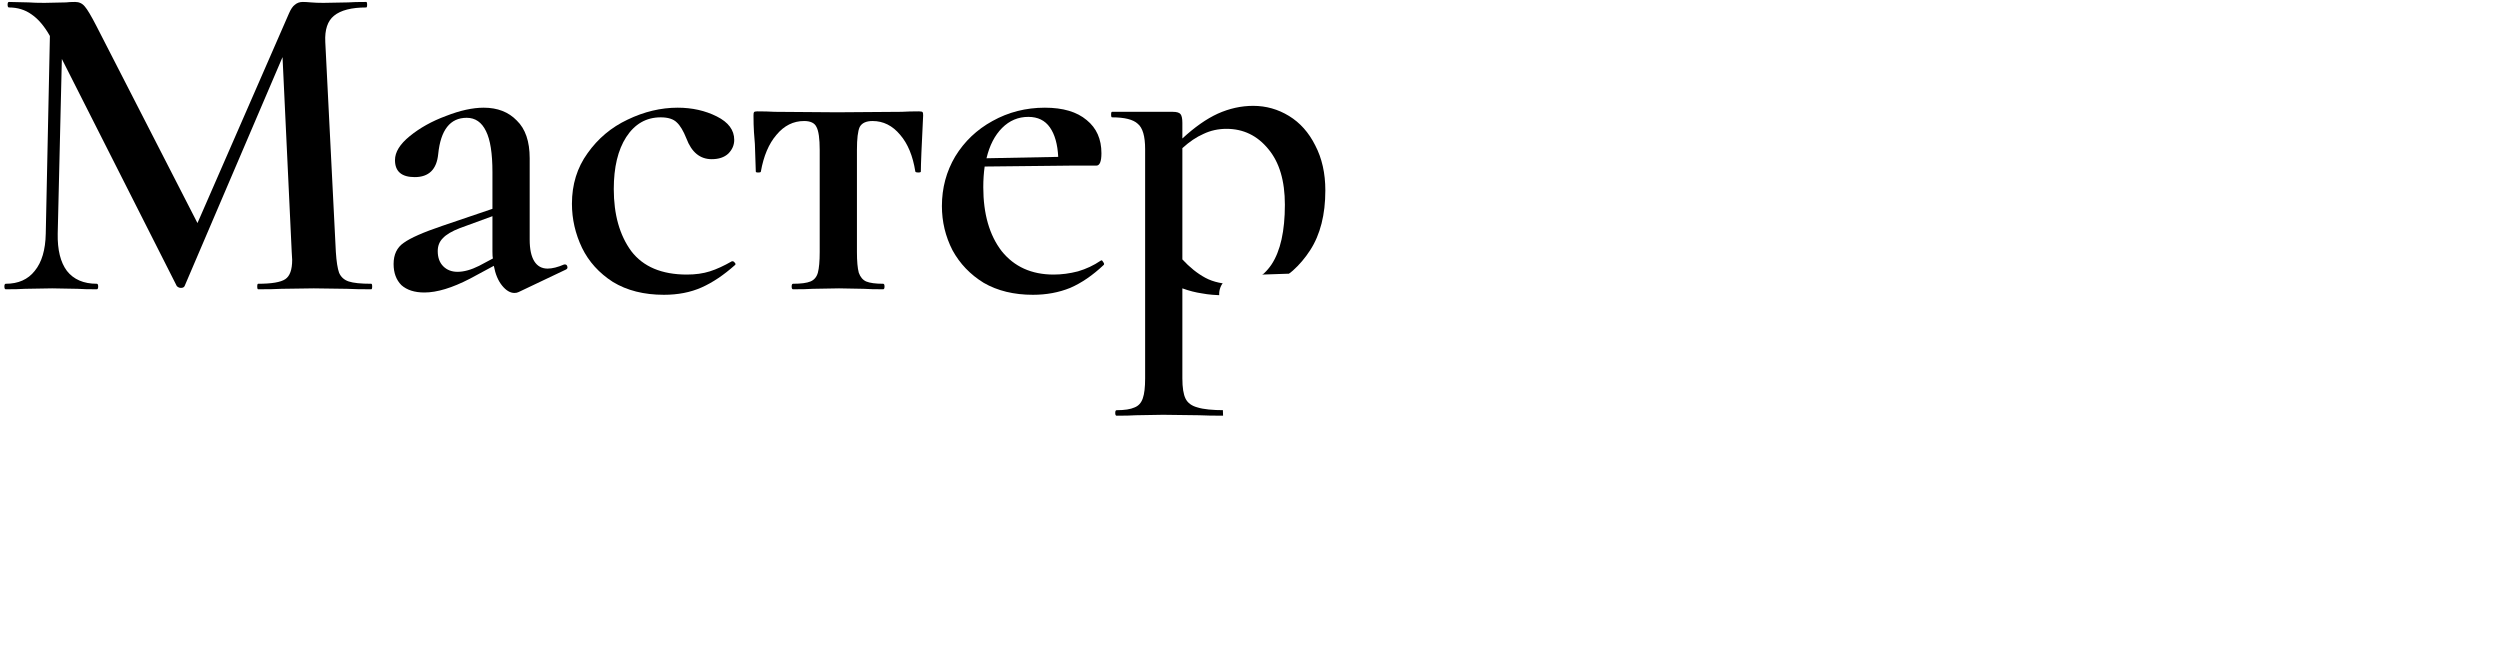 <?xml version="1.0" encoding="UTF-8"?> <svg xmlns="http://www.w3.org/2000/svg" width="294" height="77" viewBox="0 0 294 77" fill="none"> <path d="M43.659 33.371C43.731 33.371 43.767 33.479 43.767 33.695C43.767 33.911 43.731 34.02 43.659 34.02C42.47 34.02 41.515 34.002 40.794 33.965L36.901 33.911L33.117 33.965C32.468 34.002 31.549 34.02 30.359 34.02C30.287 34.02 30.251 33.911 30.251 33.695C30.251 33.479 30.287 33.371 30.359 33.371C31.945 33.371 33.009 33.191 33.549 32.83C34.09 32.47 34.36 31.713 34.36 30.559L34.306 29.64L33.225 6.717L21.709 33.641C21.637 33.785 21.493 33.857 21.276 33.857C21.096 33.857 20.934 33.785 20.79 33.641L7.274 6.933L6.787 27.478C6.751 29.388 7.112 30.848 7.868 31.857C8.661 32.866 9.833 33.371 11.383 33.371C11.491 33.371 11.545 33.479 11.545 33.695C11.545 33.911 11.491 34.02 11.383 34.02C10.409 34.02 9.653 34.002 9.112 33.965L6.138 33.911L2.949 33.965C2.408 34.002 1.651 34.02 0.678 34.02C0.57 34.02 0.516 33.911 0.516 33.695C0.516 33.479 0.57 33.371 0.678 33.371C2.156 33.371 3.291 32.866 4.084 31.857C4.913 30.848 5.345 29.388 5.381 27.478L5.868 4.23C5.219 3.076 4.498 2.229 3.705 1.689C2.949 1.148 2.065 0.878 1.056 0.878C0.948 0.878 0.894 0.77 0.894 0.553C0.894 0.337 0.948 0.229 1.056 0.229L3.381 0.283C3.85 0.319 4.462 0.337 5.219 0.337L7.76 0.283C8.049 0.247 8.409 0.229 8.842 0.229C9.31 0.229 9.689 0.409 9.977 0.77C10.265 1.094 10.716 1.851 11.329 3.04L23.223 26.234L33.982 1.581C34.198 1.076 34.432 0.734 34.685 0.553C34.937 0.337 35.243 0.229 35.604 0.229C35.856 0.229 36.18 0.247 36.577 0.283C36.973 0.319 37.46 0.337 38.037 0.337L40.956 0.283C41.425 0.247 42.127 0.229 43.065 0.229C43.137 0.229 43.173 0.337 43.173 0.553C43.173 0.77 43.137 0.878 43.065 0.878C41.335 0.878 40.073 1.202 39.28 1.851C38.523 2.464 38.181 3.491 38.253 4.933L39.496 29.64C39.569 30.758 39.695 31.569 39.875 32.073C40.091 32.578 40.469 32.92 41.01 33.1C41.551 33.281 42.434 33.371 43.659 33.371Z" fill="black"></path> <path d="M66.454 31.1C66.598 31.1 66.688 31.19 66.724 31.37C66.76 31.515 66.706 31.623 66.562 31.695L60.993 34.344C60.849 34.416 60.687 34.452 60.507 34.452C60.002 34.452 59.515 34.164 59.047 33.587C58.578 33.01 58.254 32.235 58.074 31.262L55.262 32.776C53.172 33.857 51.388 34.398 49.91 34.398C48.756 34.398 47.855 34.11 47.206 33.533C46.594 32.92 46.287 32.091 46.287 31.046C46.287 29.929 46.684 29.1 47.477 28.559C48.27 27.982 49.784 27.316 52.018 26.559L57.911 24.558V20.233C57.911 18.034 57.659 16.43 57.154 15.421C56.65 14.376 55.893 13.853 54.884 13.853C52.937 13.853 51.82 15.277 51.532 18.125C51.352 19.927 50.432 20.828 48.774 20.828C47.224 20.828 46.45 20.161 46.45 18.827C46.45 17.89 47.026 16.953 48.18 16.016C49.369 15.043 50.793 14.25 52.451 13.637C54.109 12.988 55.587 12.664 56.884 12.664C58.506 12.664 59.804 13.168 60.777 14.178C61.786 15.151 62.291 16.629 62.291 18.611V28.18C62.291 29.298 62.471 30.145 62.831 30.722C63.192 31.298 63.714 31.587 64.399 31.587C64.94 31.587 65.589 31.424 66.346 31.1H66.454ZM57.965 30.397C57.929 30.253 57.911 29.983 57.911 29.586V25.423L54.073 26.829C53.136 27.189 52.469 27.586 52.072 28.018C51.676 28.415 51.478 28.919 51.478 29.532C51.478 30.289 51.694 30.884 52.126 31.316C52.559 31.749 53.118 31.965 53.802 31.965C54.559 31.965 55.406 31.731 56.343 31.262L57.965 30.397Z" fill="black"></path> <path d="M78.073 34.668C75.731 34.668 73.73 34.164 72.072 33.154C70.45 32.109 69.243 30.776 68.45 29.154C67.657 27.496 67.26 25.766 67.26 23.963C67.26 21.693 67.873 19.71 69.099 18.016C70.324 16.286 71.892 14.971 73.802 14.07C75.749 13.133 77.713 12.664 79.695 12.664C81.389 12.664 82.921 13.006 84.291 13.691C85.66 14.376 86.345 15.295 86.345 16.448C86.345 17.061 86.111 17.602 85.642 18.07C85.174 18.503 84.525 18.719 83.696 18.719C82.326 18.719 81.335 17.908 80.722 16.286C80.362 15.385 79.984 14.754 79.587 14.394C79.191 13.998 78.56 13.799 77.695 13.799C76.001 13.799 74.649 14.574 73.64 16.124C72.667 17.638 72.18 19.674 72.18 22.233C72.18 25.225 72.865 27.658 74.235 29.532C75.64 31.37 77.821 32.289 80.777 32.289C81.786 32.289 82.687 32.163 83.48 31.911C84.273 31.659 85.138 31.262 86.075 30.722H86.129C86.237 30.722 86.327 30.776 86.399 30.884C86.507 30.992 86.525 31.082 86.453 31.154C85.12 32.343 83.804 33.227 82.507 33.803C81.209 34.38 79.731 34.668 78.073 34.668Z" fill="black"></path> <path d="M93.261 34.02C93.153 34.02 93.099 33.911 93.099 33.695C93.099 33.479 93.153 33.371 93.261 33.371C94.198 33.371 94.883 33.281 95.316 33.1C95.748 32.92 96.037 32.578 96.181 32.073C96.325 31.532 96.397 30.722 96.397 29.64V17.638C96.397 16.304 96.271 15.403 96.019 14.935C95.802 14.466 95.316 14.232 94.559 14.232C93.297 14.232 92.216 14.772 91.315 15.854C90.414 16.899 89.801 18.341 89.477 20.179C89.477 20.251 89.369 20.287 89.152 20.287C88.972 20.287 88.882 20.251 88.882 20.179L88.774 16.935C88.738 16.539 88.702 16.07 88.666 15.529C88.63 14.953 88.612 14.304 88.612 13.583C88.612 13.367 88.63 13.241 88.666 13.205C88.702 13.133 88.828 13.096 89.044 13.096C89.801 13.096 90.486 13.114 91.099 13.15L98.451 13.205L106.021 13.15C106.633 13.114 107.318 13.096 108.075 13.096C108.327 13.096 108.472 13.133 108.508 13.205C108.544 13.241 108.562 13.367 108.562 13.583C108.381 17.187 108.291 19.386 108.291 20.179C108.291 20.251 108.183 20.287 107.967 20.287C107.787 20.287 107.679 20.251 107.643 20.179C107.354 18.341 106.759 16.899 105.858 15.854C104.957 14.772 103.876 14.232 102.615 14.232C101.858 14.232 101.353 14.466 101.101 14.935C100.884 15.403 100.776 16.304 100.776 17.638V29.64C100.776 30.722 100.848 31.532 100.993 32.073C101.173 32.578 101.461 32.92 101.858 33.1C102.29 33.281 102.957 33.371 103.858 33.371C103.966 33.371 104.02 33.479 104.02 33.695C104.02 33.911 103.966 34.02 103.858 34.02C102.885 34.02 102.128 34.002 101.587 33.965L98.668 33.911L95.586 33.965C95.045 34.002 94.27 34.02 93.261 34.02Z" fill="black"></path> <path d="M129.528 30.613C129.6 30.613 129.672 30.686 129.745 30.83C129.853 30.974 129.871 31.082 129.799 31.154C128.501 32.38 127.185 33.281 125.852 33.857C124.518 34.398 123.058 34.668 121.473 34.668C119.238 34.668 117.31 34.2 115.688 33.263C114.102 32.289 112.876 31.01 112.011 29.424C111.182 27.802 110.768 26.072 110.768 24.234C110.768 22.107 111.29 20.161 112.336 18.395C113.417 16.629 114.877 15.241 116.715 14.232C118.589 13.187 120.644 12.664 122.878 12.664C125.005 12.664 126.645 13.15 127.798 14.124C128.952 15.061 129.528 16.358 129.528 18.016C129.528 18.989 129.33 19.476 128.934 19.476H125.96L115.796 19.584C115.688 20.341 115.634 21.152 115.634 22.017C115.634 25.153 116.354 27.658 117.796 29.532C119.274 31.37 121.31 32.289 123.906 32.289C124.843 32.289 125.798 32.163 126.771 31.911C127.744 31.623 128.627 31.208 129.42 30.668L129.528 30.613ZM120.932 13.745C119.743 13.745 118.715 14.178 117.85 15.043C116.985 15.908 116.372 17.097 116.012 18.611L124.446 18.449C124.374 16.971 124.05 15.818 123.473 14.989C122.896 14.16 122.049 13.745 120.932 13.745Z" fill="black"></path> <path d="M144.02 34.722C143.011 34.722 142.127 34.65 141.371 34.506C140.614 34.398 139.839 34.2 139.046 33.911V44.508C139.046 45.589 139.172 46.382 139.424 46.887C139.677 47.392 140.145 47.734 140.83 47.914C141.515 48.13 142.578 48.239 144.02 48.239C144.128 48.239 144.182 48.347 144.182 48.563C144.182 48.779 144.128 48.887 144.02 48.887C142.722 48.887 141.713 48.869 140.992 48.833L136.775 48.779L133.585 48.833C133.045 48.869 132.288 48.887 131.314 48.887C131.206 48.887 131.152 48.779 131.152 48.563C131.152 48.347 131.206 48.239 131.314 48.239C132.252 48.239 132.954 48.13 133.423 47.914C133.892 47.734 134.216 47.373 134.396 46.833C134.576 46.328 134.667 45.553 134.667 44.508V17.53C134.667 16.016 134.378 15.025 133.801 14.556C133.261 14.052 132.252 13.799 130.774 13.799C130.702 13.799 130.666 13.691 130.666 13.475C130.666 13.259 130.702 13.15 130.774 13.15H137.91C138.379 13.15 138.685 13.241 138.83 13.421C138.974 13.601 139.046 13.943 139.046 14.448V16.286C140.488 14.953 141.875 13.979 143.209 13.367C144.578 12.754 145.966 12.448 147.372 12.448C148.886 12.448 150.291 12.844 151.589 13.637C152.886 14.43 153.914 15.583 154.671 17.097C155.463 18.611 155.86 20.377 155.86 22.396C155.86 25.243 155.265 27.586 154.076 29.424C152.886 31.262 151.373 32.614 149.534 33.479C147.732 34.308 145.894 34.722 144.02 34.722ZM144.236 15.151C143.263 15.151 142.362 15.349 141.533 15.746C140.704 16.106 139.875 16.665 139.046 17.422V30.505C139.911 31.442 140.812 32.163 141.749 32.668C142.686 33.172 143.858 33.425 145.263 33.425C147.065 33.425 148.489 32.65 149.534 31.1C150.58 29.514 151.102 27.171 151.102 24.072C151.102 21.26 150.453 19.08 149.156 17.53C147.858 15.944 146.218 15.151 144.236 15.151Z" fill="black"></path> <g filter="url(#filter0_d_1411_131)"> <path fill-rule="evenodd" clip-rule="evenodd" d="M150.906 71.553C149.683 71.593 148.66 70.633 148.621 69.41L147.376 30.663C147.337 29.441 148.296 28.417 149.519 28.378L290.007 23.866C291.23 23.827 292.253 24.786 292.292 26.009L293.537 64.756C293.576 65.979 292.616 67.002 291.394 67.041L150.906 71.553ZM258.15 57.929C255.254 58.069 253.079 57.241 251.624 55.446C250.167 53.61 249.369 51.264 249.231 48.41C249.181 47.376 249.229 46.234 249.376 44.983C249.673 42.564 250.501 40.389 251.858 38.457C253.257 36.523 254.925 35.012 256.862 33.923C258.798 32.793 260.738 32.181 262.682 32.087C264.212 32.013 265.572 32.278 266.763 32.884C267.994 33.488 268.64 34.41 268.7 35.651C268.746 36.602 268.494 37.382 267.943 37.989C267.431 38.553 266.679 38.858 265.686 38.907C264.693 38.955 263.958 38.742 263.478 38.267C262.997 37.752 262.654 37.084 262.449 36.265C262.204 35.489 261.906 34.902 261.555 34.505C261.245 34.105 260.739 33.922 260.036 33.956C258.795 34.016 257.736 34.835 256.859 36.411C255.979 37.946 255.394 39.986 255.103 42.529C254.921 43.906 254.86 45.215 254.92 46.456C255.046 49.061 255.685 51.124 256.837 52.644C257.986 54.122 259.636 54.809 261.787 54.705C262.614 54.665 263.557 54.433 264.614 54.008C265.67 53.543 266.516 53.046 267.154 52.517L267.216 52.514C267.34 52.508 267.467 52.564 267.597 52.682C267.727 52.8 267.754 52.923 267.677 53.052C266.258 54.571 264.719 55.745 263.059 56.571C261.399 57.398 259.763 57.85 258.15 57.929ZM244.852 35.562C243.32 33.895 241.189 33.128 238.459 33.26C235.357 33.41 232.681 34.66 230.432 37.007C228.182 39.355 226.73 42.328 226.075 45.925L221.608 46.142L222.412 39.635C222.5 38.884 222.529 38.199 222.499 37.578C222.393 35.386 221.368 34.337 219.424 34.431C218.224 34.489 217.044 34.94 215.882 35.784C214.762 36.626 213.5 37.952 212.095 39.761C212.018 39.889 212.025 40.034 212.116 40.196C212.205 40.316 212.311 40.373 212.435 40.367C212.518 40.363 212.579 40.339 212.618 40.296C214.069 38.567 215.228 37.682 216.097 37.64C216.8 37.606 217.178 38.147 217.233 39.264C217.259 39.801 217.239 40.258 217.175 40.635L215.301 54.594C215.272 54.844 215.097 55.951 214.778 57.915L214.593 59.23C214.609 59.561 215.299 59.694 216.664 59.627C218.774 59.525 219.912 59.056 220.079 58.218L221.432 47.643L225.899 47.426C225.819 48.342 225.8 49.234 225.842 50.103C225.977 52.874 226.749 55.117 228.158 56.832C229.608 58.503 231.635 59.275 234.241 59.149C236.185 59.055 238.063 58.446 239.874 57.322C241.726 56.195 243.309 54.626 244.621 52.614C245.933 50.602 246.774 48.281 247.144 45.651C247.335 44.439 247.402 43.275 247.348 42.158C247.214 39.387 246.382 37.188 244.852 35.562ZM241.331 43.756C241.413 45.452 241.348 47.092 241.134 48.678C240.727 51.393 240.084 53.538 239.207 55.115C238.328 56.65 237.309 57.446 236.151 57.502C234.869 57.564 233.811 56.703 232.979 54.919C232.146 53.135 231.664 50.878 231.531 48.148C231.449 46.453 231.481 44.979 231.628 43.728C231.904 40.854 232.482 38.67 233.363 37.176C234.244 35.682 235.285 34.907 236.484 34.849C237.808 34.784 238.905 35.602 239.775 37.301C240.684 38.957 241.203 41.108 241.331 43.756ZM187.181 61.118C186.271 61.162 185.556 60.948 185.036 60.476C184.472 59.964 184.172 59.336 184.136 58.591C184.094 57.723 184.371 57.025 184.967 56.499C185.562 55.931 186.376 55.622 187.41 55.572C188.692 55.51 189.75 55.086 190.582 54.299C191.413 53.471 192.07 52.486 192.553 51.343C193.037 50.2 193.582 48.619 194.189 46.599C194.942 44.158 195.655 42.196 196.33 40.712C197.004 39.228 197.979 37.958 199.254 36.901C200.569 35.801 202.261 35.2 204.329 35.1C205.611 35.038 206.576 35.261 207.222 35.769C207.908 36.233 208.283 37.127 208.347 38.45C208.373 38.988 208.342 39.632 208.254 40.383L206.679 54.079C206.632 54.827 206.614 55.305 206.624 55.512C206.672 56.505 207.006 56.986 207.627 56.956C208.04 56.936 208.467 56.749 208.906 56.396C209.384 56 210.019 55.41 210.81 54.625C210.889 54.538 210.949 54.494 210.99 54.492C211.114 54.486 211.221 54.563 211.312 54.725C211.401 54.845 211.407 54.969 211.33 55.097C210.004 56.82 208.802 58.101 207.723 58.941C206.685 59.779 205.588 60.226 204.43 60.282C202.279 60.387 201.142 59.177 201.02 56.654C200.984 55.909 201.029 55.14 201.157 54.346L202.562 42.276C202.652 41.566 202.688 41.026 202.67 40.653C202.64 40.033 202.517 39.624 202.3 39.428C202.083 39.231 201.768 39.142 201.354 39.162C199.824 39.236 198.603 40.145 197.693 41.889C196.782 43.633 195.788 46.231 194.712 49.683C193.962 52.166 193.27 54.148 192.637 55.63C192.045 57.109 191.299 58.389 190.397 59.47C189.494 60.508 188.422 61.058 187.181 61.118ZM184.341 55.907C184.42 55.821 184.48 55.776 184.521 55.774C184.645 55.768 184.753 55.846 184.843 56.007C184.932 56.127 184.938 56.251 184.861 56.38C183.535 58.102 182.333 59.383 181.254 60.224C180.217 61.062 179.119 61.509 177.961 61.565C175.975 61.661 174.927 60.551 174.814 58.234C174.784 57.614 174.846 56.74 174.998 55.614L176.32 45.661C176.47 44.493 176.529 43.557 176.495 42.854C176.396 40.828 175.686 39.846 174.362 39.91C173.204 39.966 172.041 40.79 170.875 42.38C169.706 43.929 168.633 46.179 167.657 49.128C166.721 52.076 165.98 55.594 165.432 59.684L165.303 60.872C165.136 61.709 163.998 62.179 161.888 62.281C160.523 62.347 159.833 62.215 159.817 61.884L160.002 60.569C160.321 58.605 160.496 57.498 160.525 57.248L162.398 43.288C162.463 42.912 162.482 42.455 162.456 41.917C162.402 40.801 162.024 40.259 161.321 40.293C160.452 40.335 159.292 41.221 157.842 42.949C157.803 42.993 157.742 43.017 157.659 43.02C157.535 43.026 157.429 42.969 157.34 42.849C157.249 42.688 157.242 42.543 157.319 42.415C158.724 40.606 159.986 39.28 161.106 38.438C162.268 37.594 163.448 37.143 164.648 37.085C166.592 36.991 167.617 38.04 167.723 40.232C167.753 40.852 167.724 41.538 167.636 42.288L166.917 47.983C168.19 44.314 169.711 41.462 171.478 39.428C173.286 37.392 175.245 36.323 177.355 36.22C180.209 36.082 181.719 37.73 181.885 41.163C181.923 41.949 181.869 42.967 181.722 44.218L180.21 55.361C180.116 55.987 180.078 56.487 180.096 56.859C180.142 57.81 180.496 58.27 181.158 58.238C181.571 58.218 182.017 58.01 182.496 57.614C183.015 57.215 183.631 56.647 184.341 55.907ZM290.606 42.799C290.549 42.47 290.479 42.307 290.396 42.312L281.586 42.738L281.162 33.99C281.158 33.907 280.99 33.853 280.657 33.828C280.363 33.759 280.051 33.733 279.72 33.749C279.348 33.767 278.998 33.825 278.671 33.924C278.384 33.98 278.242 34.049 278.246 34.131L278.67 42.88L269.86 43.306C269.818 43.308 269.763 43.456 269.694 43.75C269.667 44.041 269.661 44.352 269.677 44.683C269.695 45.056 269.733 45.406 269.791 45.735C269.889 46.062 269.98 46.224 270.063 46.219L278.811 45.796L279.241 54.668C279.247 54.792 279.664 54.834 280.491 54.794C280.904 54.774 281.276 54.735 281.605 54.678C281.973 54.577 282.155 54.485 282.151 54.403L281.727 45.654L290.538 45.228C290.62 45.224 290.675 45.076 290.703 44.784C290.769 44.449 290.794 44.096 290.776 43.724C290.76 43.393 290.703 43.084 290.606 42.799Z" fill="white"></path> </g> <defs> <filter id="filter0_d_1411_131" x="142.375" y="23.865" width="151.164" height="52.69" filterUnits="userSpaceOnUse" color-interpolation-filters="sRGB"> <feFlood flood-opacity="0" result="BackgroundImageFix"></feFlood> <feColorMatrix in="SourceAlpha" type="matrix" values="0 0 0 0 0 0 0 0 0 0 0 0 0 0 0 0 0 0 127 0" result="hardAlpha"></feColorMatrix> <feOffset dx="-4" dy="4"></feOffset> <feGaussianBlur stdDeviation="0.5"></feGaussianBlur> <feComposite in2="hardAlpha" operator="out"></feComposite> <feColorMatrix type="matrix" values="0 0 0 0 0 0 0 0 0 0 0 0 0 0 0 0 0 0 0.05 0"></feColorMatrix> <feBlend mode="normal" in2="BackgroundImageFix" result="effect1_dropShadow_1411_131"></feBlend> <feBlend mode="normal" in="SourceGraphic" in2="effect1_dropShadow_1411_131" result="shape"></feBlend> </filter> </defs> </svg> 